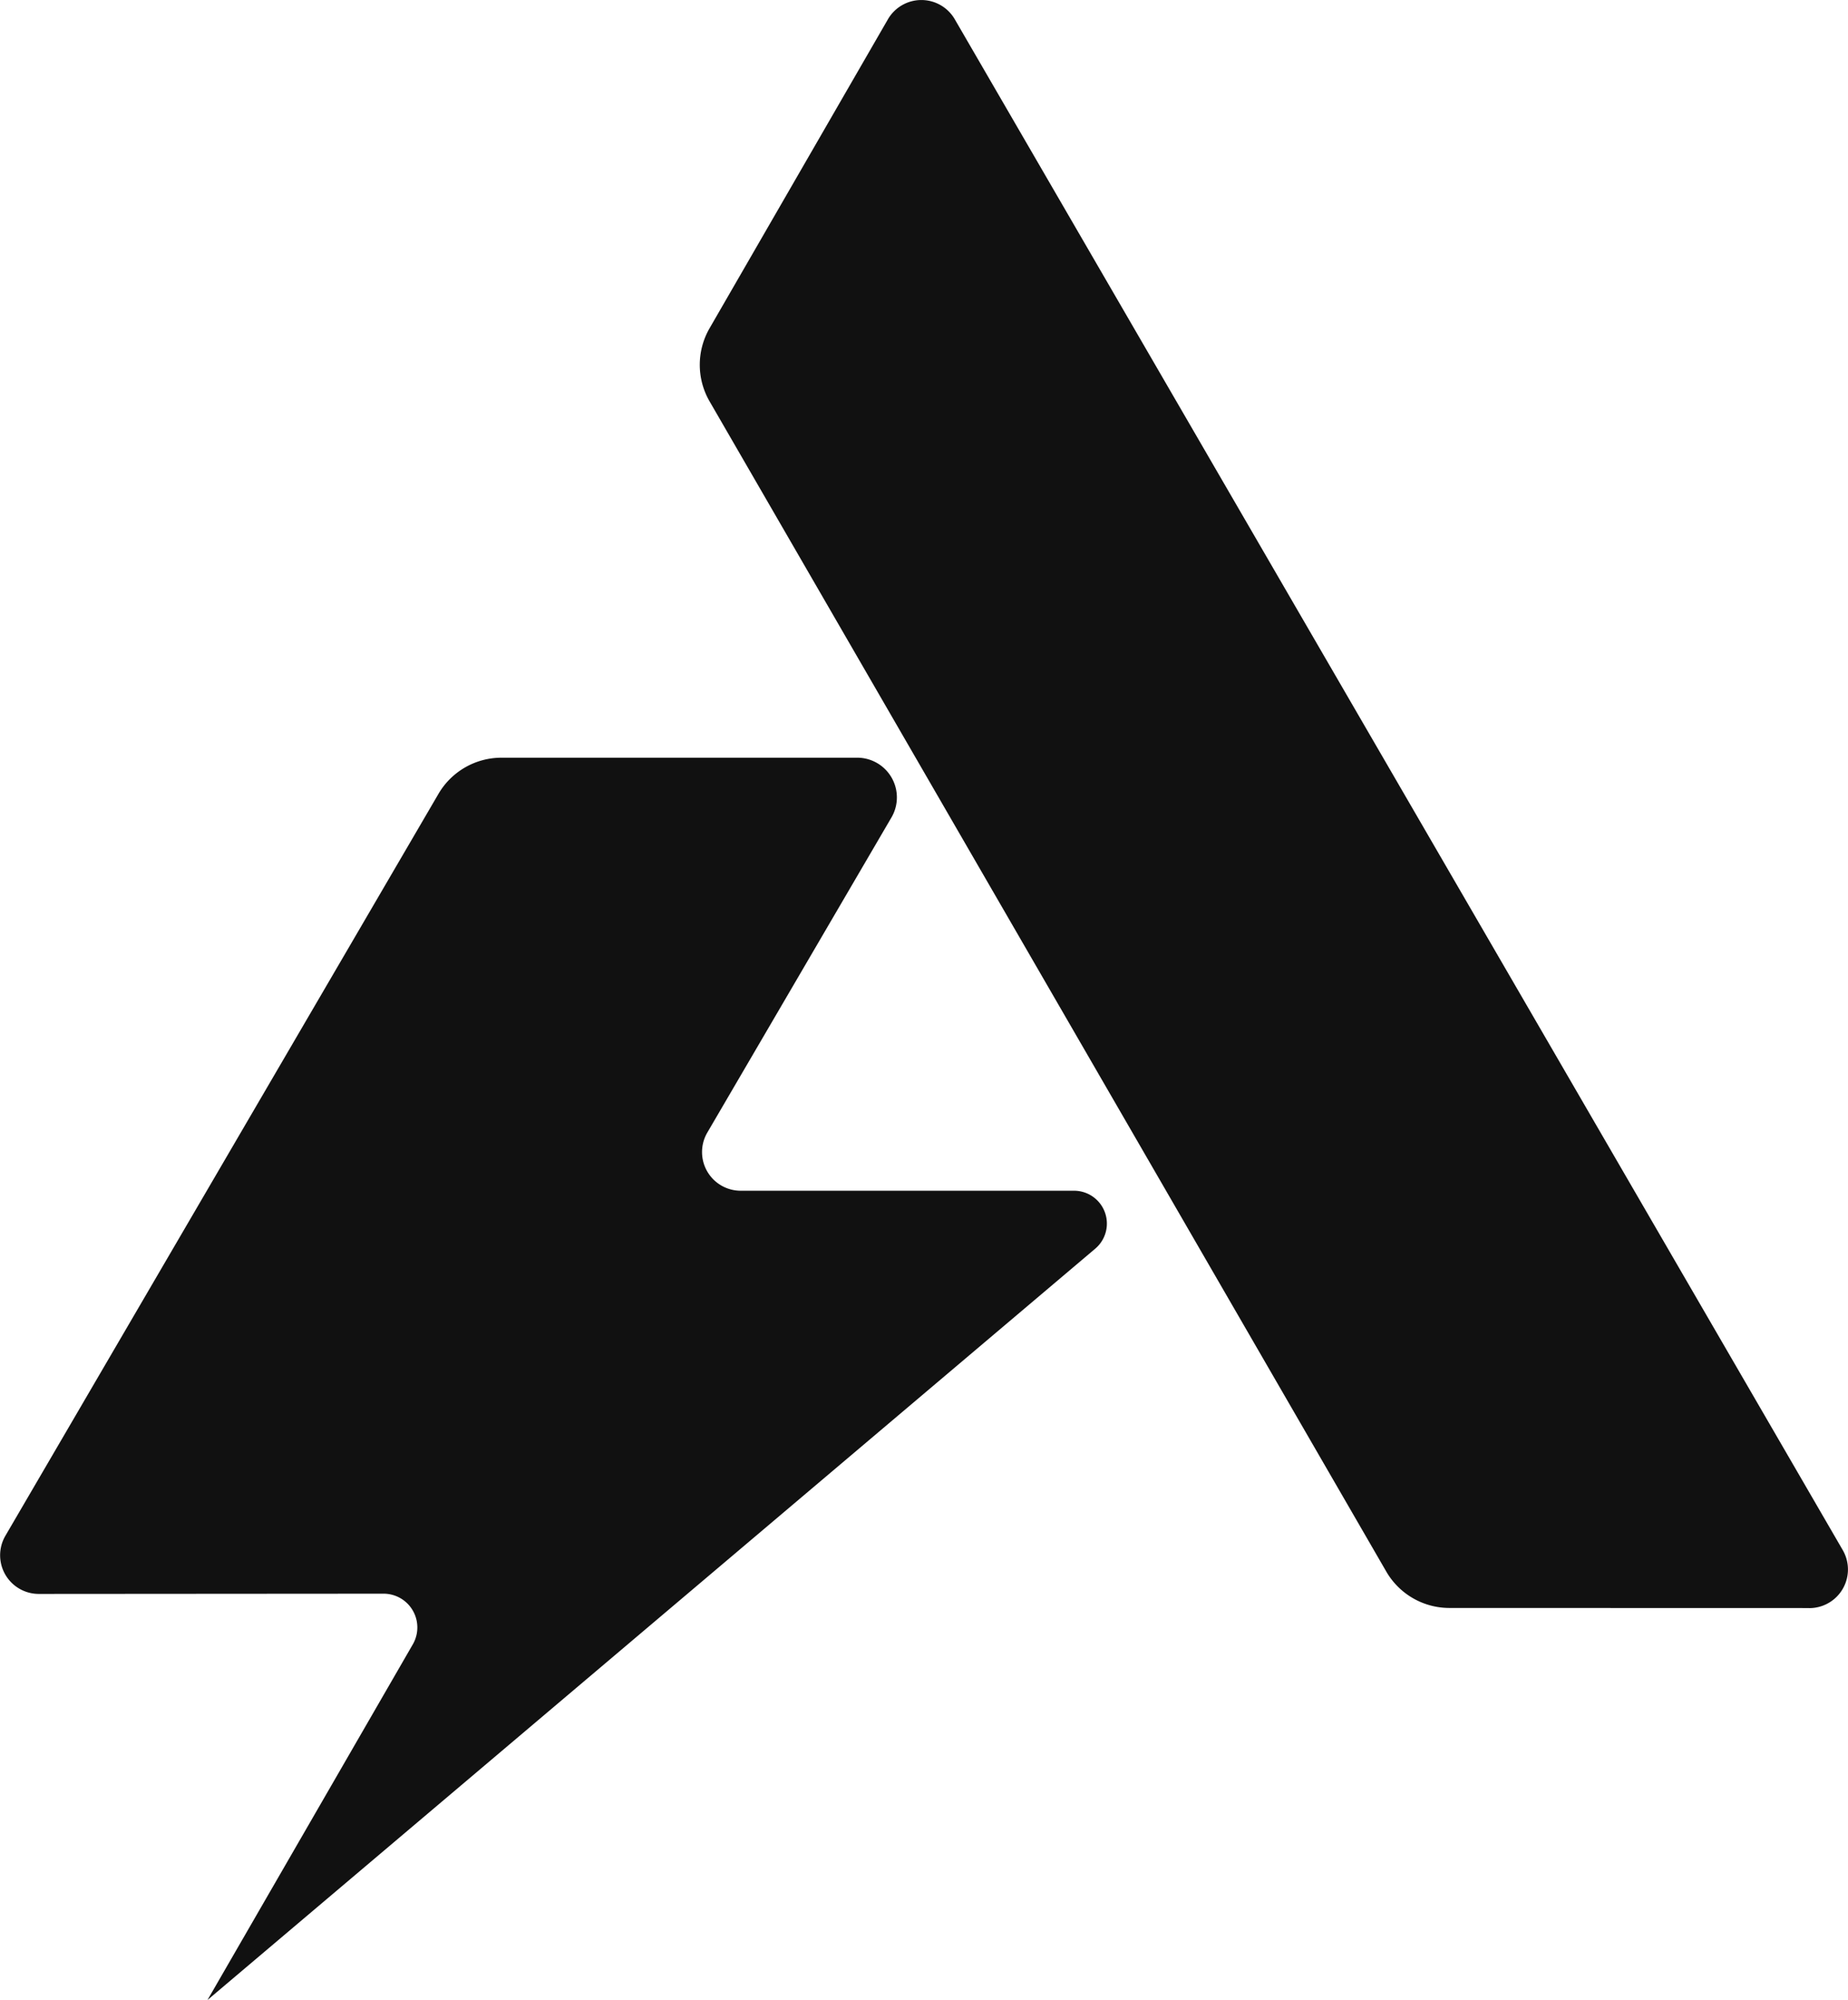 <?xml version="1.0" encoding="UTF-8"?>
<svg data-bbox="0.009 0.002 138.314 149.669" viewBox="0 0 138.327 149.671" height="149.671" width="138.327" xmlns="http://www.w3.org/2000/svg" data-type="color">
    <g>
        <defs>
            <clipPath id="dd5f1513-4d9f-43af-a064-a6bce6f05a34">
                <path fill="#111111" d="M138.327 0v149.671H0V0z"/>
            </clipPath>
        </defs>
        <g clip-path="url(#dd5f1513-4d9f-43af-a064-a6bce6f05a34)">
            <path fill="#111111" d="m135.429 120.339-26.937-.007a5.46 5.46 0 0 1-4.73-2.731L53.111 30.032a5.47 5.47 0 0 1 0-5.464l13.35-23.122a2.893 2.893 0 0 1 5.008 0L137.933 116a2.893 2.893 0 0 1-2.5 4.344" data-color="1"/>
            <path fill="#111111" d="m15.53 149.671 66.452-56.227a2.459 2.459 0 0 0-1.588-4.336H55.435a2.893 2.893 0 0 1-2.5-4.336l13.81-23.627a2.973 2.973 0 0 0-2.5-4.442H37.558a5.46 5.46 0 0 0-4.747 2.721L.4 114.936a2.893 2.893 0 0 0 2.5 4.345l25.809-.018a2.528 2.528 0 0 1 2.191 3.792Z" data-color="1"/>
        </g>
    </g>
</svg>
